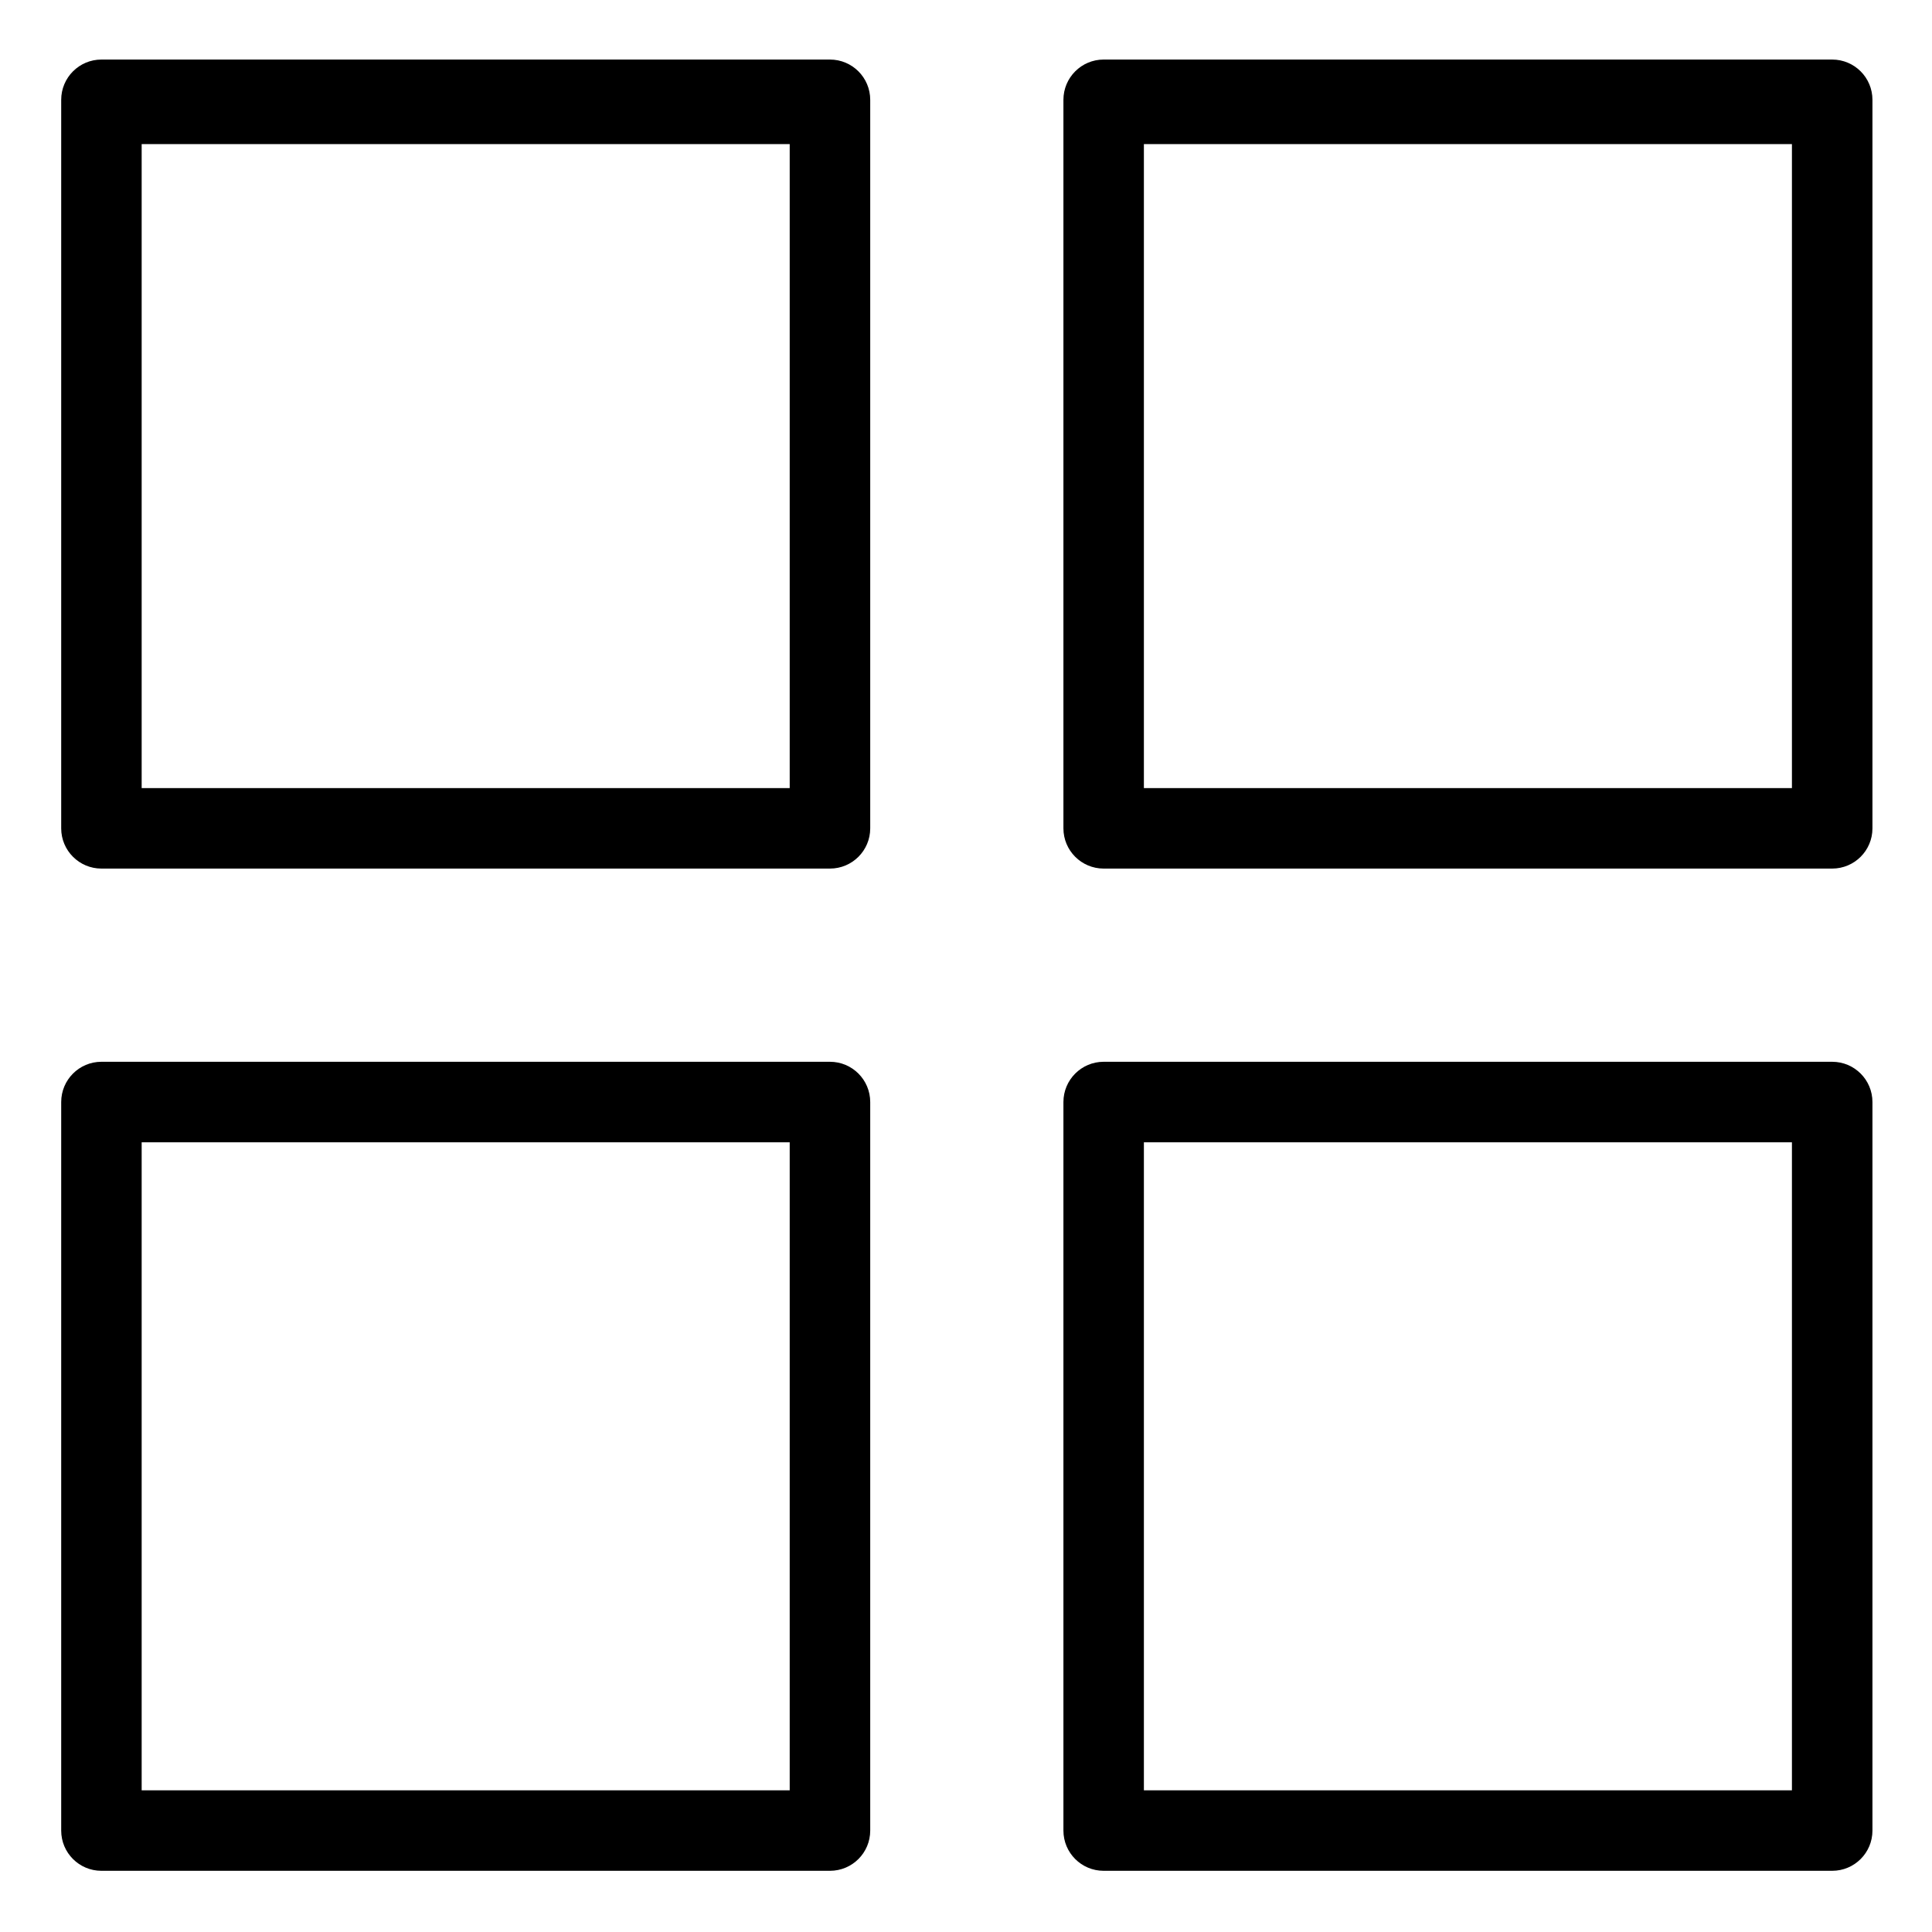 <svg width="40" height="40" viewBox="0 0 40 40" fill="none" xmlns="http://www.w3.org/2000/svg">
<path d="M18.017 37.9C18.017 38.361 17.644 38.733 17.183 38.733H2.1C1.64 38.733 1.267 38.361 1.267 37.9V22.817C1.267 22.356 1.64 21.983 2.1 21.983H17.183C17.644 21.983 18.017 22.356 18.017 22.817V37.9ZM16.35 23.65H2.933V37.067H16.35V23.65Z" fill="black"/>
<path d="M38.767 37.9C38.767 38.361 38.394 38.733 37.933 38.733H22.85C22.39 38.733 22.017 38.361 22.017 37.9V22.817C22.017 22.356 22.39 21.983 22.85 21.983H37.933C38.394 21.983 38.767 22.356 38.767 22.817V37.9ZM37.1 23.65H23.683V37.067H37.1V23.65Z" fill="black"/>
<path d="M18.017 17.15C18.017 17.61 17.644 17.983 17.183 17.983H2.1C1.64 17.983 1.267 17.61 1.267 17.15V2.067C1.267 1.606 1.64 1.233 2.1 1.233H17.183C17.644 1.233 18.017 1.606 18.017 2.067V17.15ZM16.35 2.983H2.933V16.317H16.35V2.983Z" fill="black"/>
<path d="M38.767 17.15C38.767 17.61 38.394 17.983 37.933 17.983H22.85C22.39 17.983 22.017 17.61 22.017 17.15V2.067C22.017 1.606 22.39 1.233 22.85 1.233H37.933C38.394 1.233 38.767 1.606 38.767 2.067V17.15ZM37.1 2.983H23.683V16.317H37.1V2.983Z" fill="black"/>
</svg>
